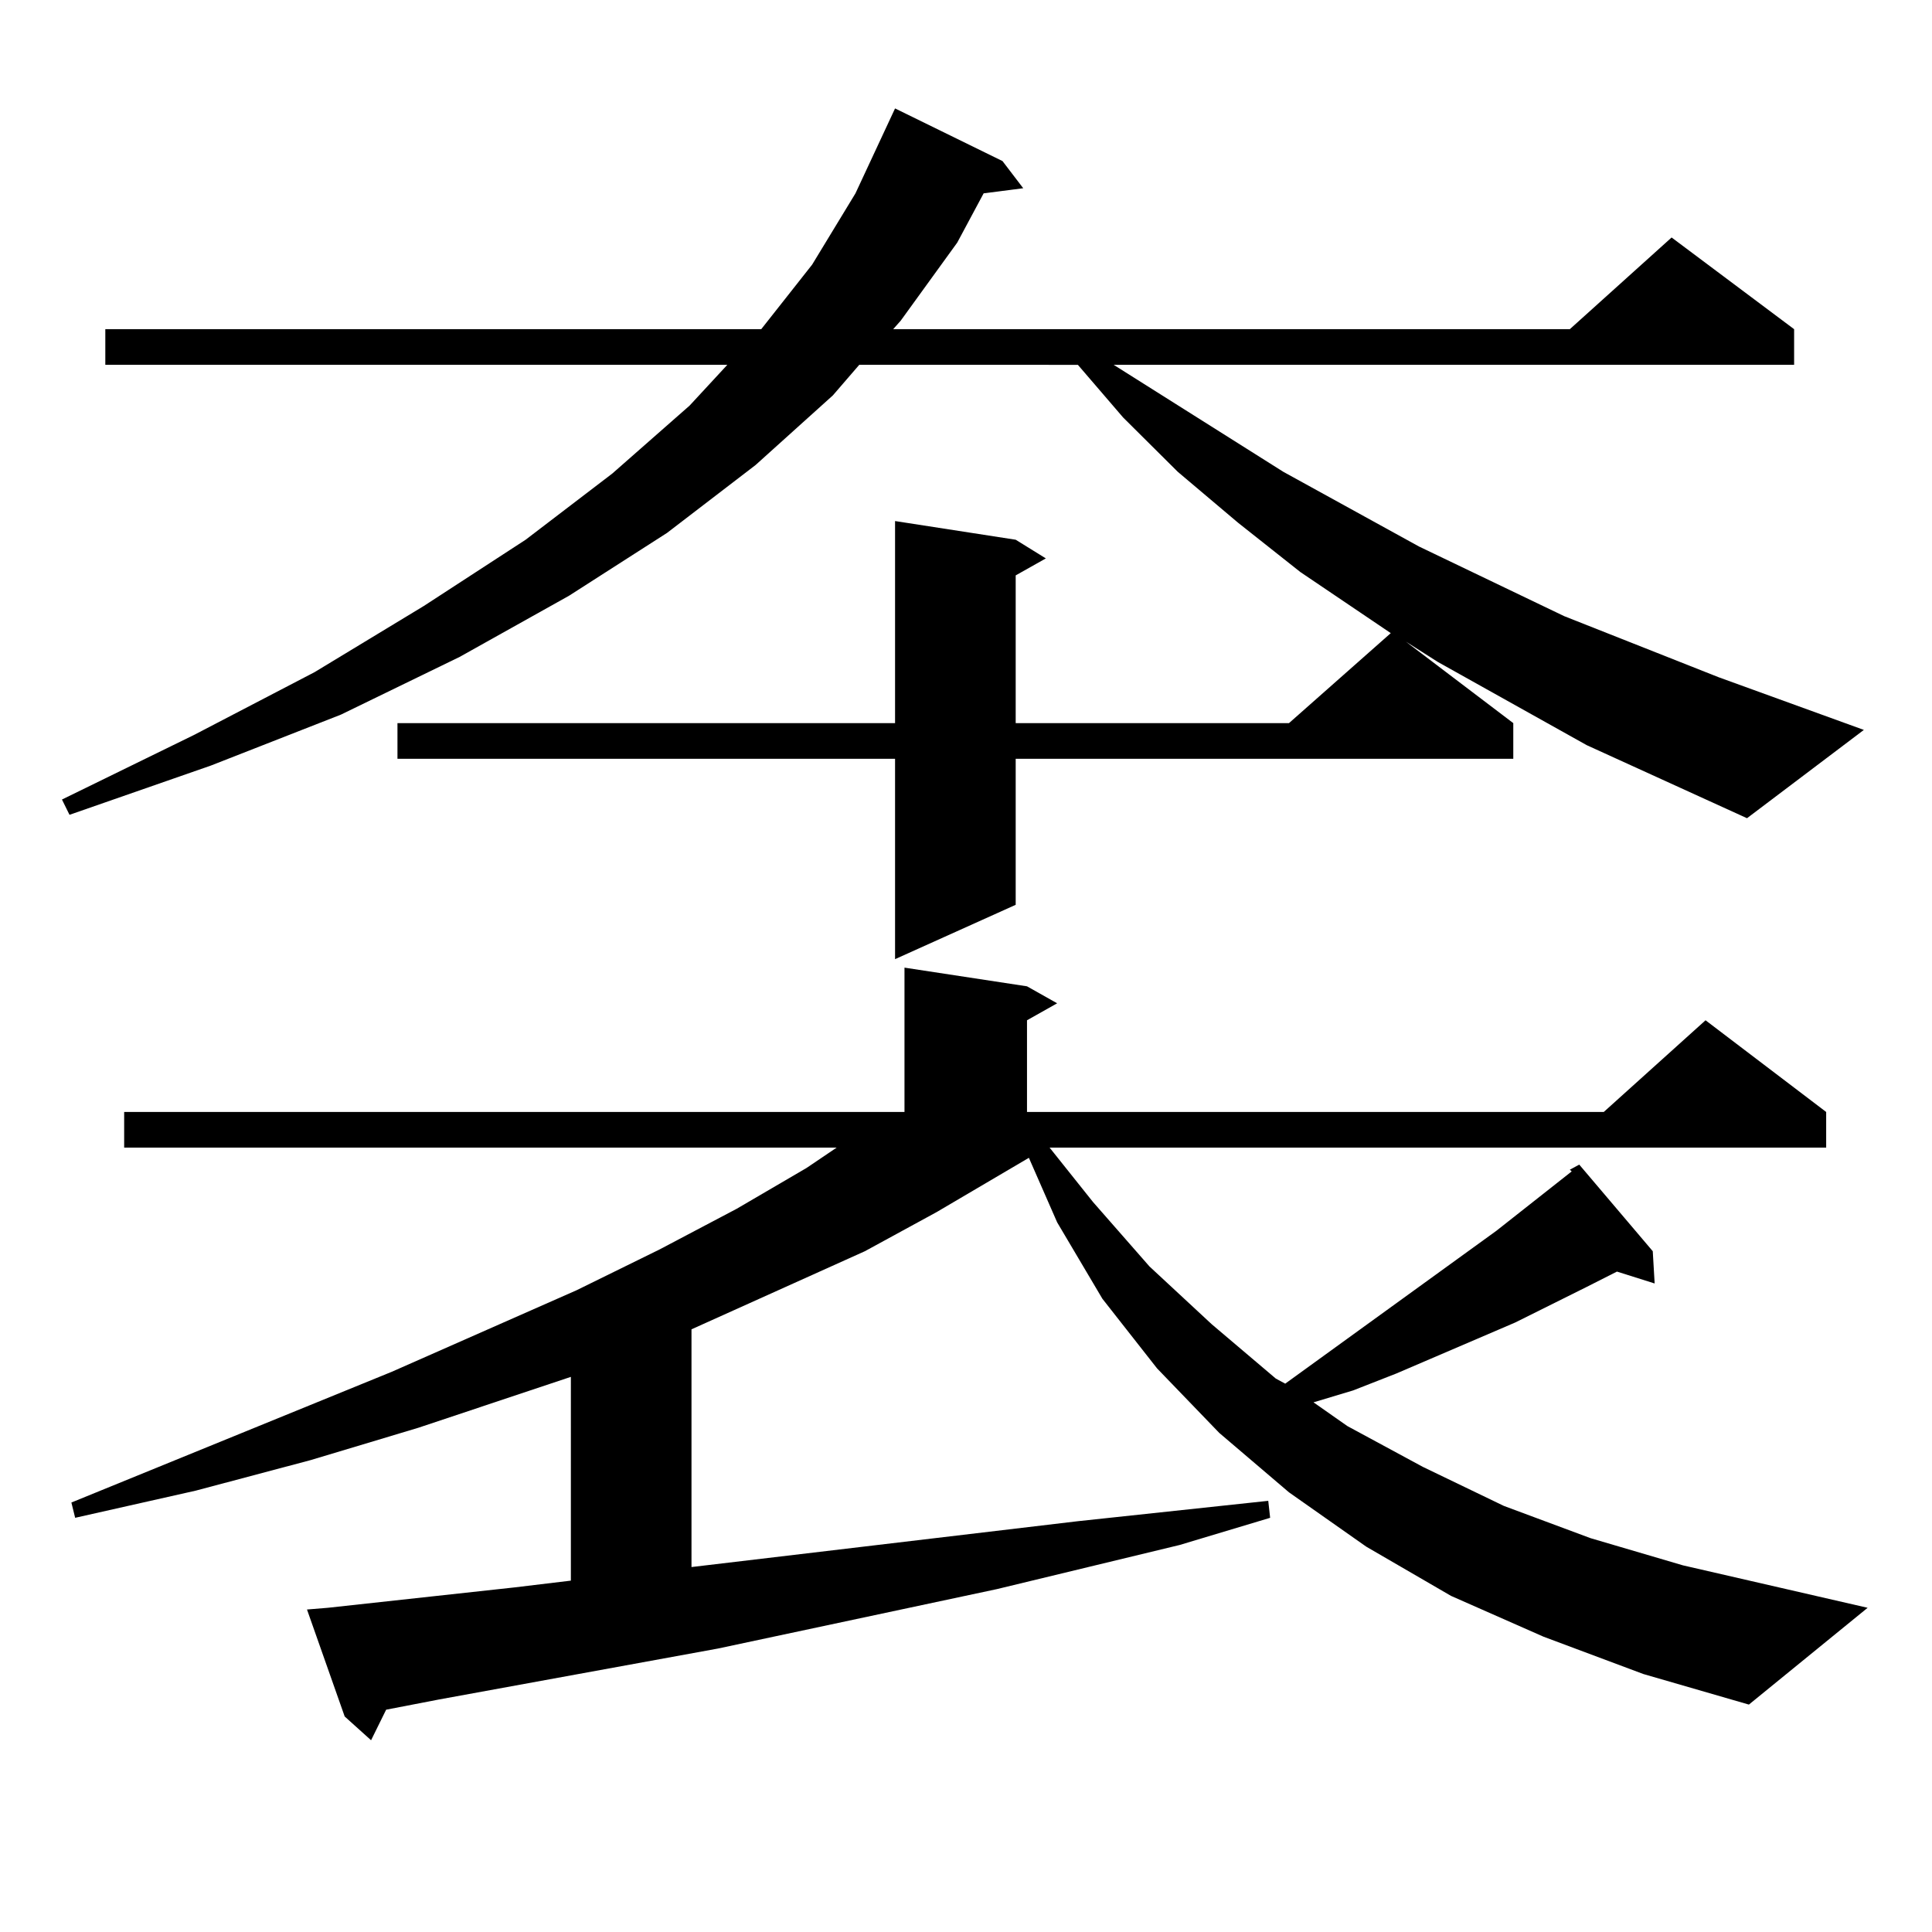 <?xml version="1.0" encoding="utf-8"?>
<!-- Generator: Adobe Illustrator 16.0.0, SVG Export Plug-In . SVG Version: 6.00 Build 0)  -->
<!DOCTYPE svg PUBLIC "-//W3C//DTD SVG 1.1//EN" "http://www.w3.org/Graphics/SVG/1.1/DTD/svg11.dtd">
<svg version="1.1" id="图层_1" xmlns="http://www.w3.org/2000/svg" xmlns:xlink="http://www.w3.org/1999/xlink" x="0px" y="0px"
	 width="1000px" height="1000px" viewBox="0 0 1000 1000" enable-background="new 0 0 1000 1000" xml:space="preserve">
<path d="M821.321,385.711l-77.071-43.066l-16.585-10.547l55.608,42.188v18.457H525.719v75.586l-62.438,28.125V392.742H205.727
	v-18.457h257.555v-104.59l62.438,9.668l15.609,9.668l-15.609,8.789v76.465h141.46l52.682-46.582l-46.828-31.641l-32.194-25.488
	l-31.219-26.367l-28.292-28.125l-23.414-27.246H444.745l-13.658,15.82l-39.999,36.035l-45.853,35.156l-50.73,32.52l-56.584,31.641
	l-61.462,29.883l-67.315,26.367l-73.169,25.488l-3.902-7.91l68.291-33.398l62.438-32.52l56.584-34.277l52.682-34.277l44.877-34.277
	l39.999-35.156l19.512-21.094H54.511v-18.457h339.504l26.341-33.398l22.438-36.914l20.487-43.945l55.608,27.246l10.731,14.063
	l-20.487,2.637l-13.658,25.488l-29.268,40.43l-3.902,4.395h350.235l52.682-47.461l63.413,47.461v18.457H576.449l87.803,55.371
	l70.242,38.672l75.12,36.035l79.998,31.641l75.12,27.246l-60.486,45.703L821.321,385.711z M812.541,605.438l4.878-2.637
	l38.048,44.824l0.976,16.699l-19.512-6.152l-15.609,7.91l-37.072,18.457l-61.462,26.367l-22.438,8.789l-20.487,6.152l17.561,12.305
	l39.023,21.094l41.95,20.215l44.877,16.699l47.804,14.063l95.607,21.973l-61.462,50.098l-54.633-15.82l-51.706-19.336
	l-47.804-21.094l-43.901-25.488l-39.999-28.125l-36.097-30.762l-32.194-33.398l-28.292-36.035l-23.414-39.551l-14.634-33.398
	l-47.804,28.125l-37.072,20.215l-83.9,37.793l-5.854,2.637v123.047l199.995-23.73l98.534-10.547l0.976,8.789l-46.828,14.063
	l-94.632,22.852l-144.387,30.762l-144.387,26.367l-27.316,5.273l-7.805,15.82l-13.658-12.305l-19.512-55.371l10.731-0.879
	l96.583-10.547l29.268-3.516V712.664l-79.022,26.367L160.85,755.73l-59.511,15.82l-62.438,14.063l-1.951-7.91l165.85-67.676
	l95.607-42.188l42.926-21.094l39.999-21.094l36.097-21.094l15.609-10.547H64.267v-18.457h403.893v-74.707l63.413,9.668l15.609,8.789
	l-15.609,8.789v47.461h298.529l52.682-47.461l62.438,47.461v18.457H543.279l22.438,28.125l29.268,33.398l32.194,29.883l33.17,28.125
	l4.878,2.637l109.266-79.102l39.023-30.762L812.541,605.438z"/>
</svg>
